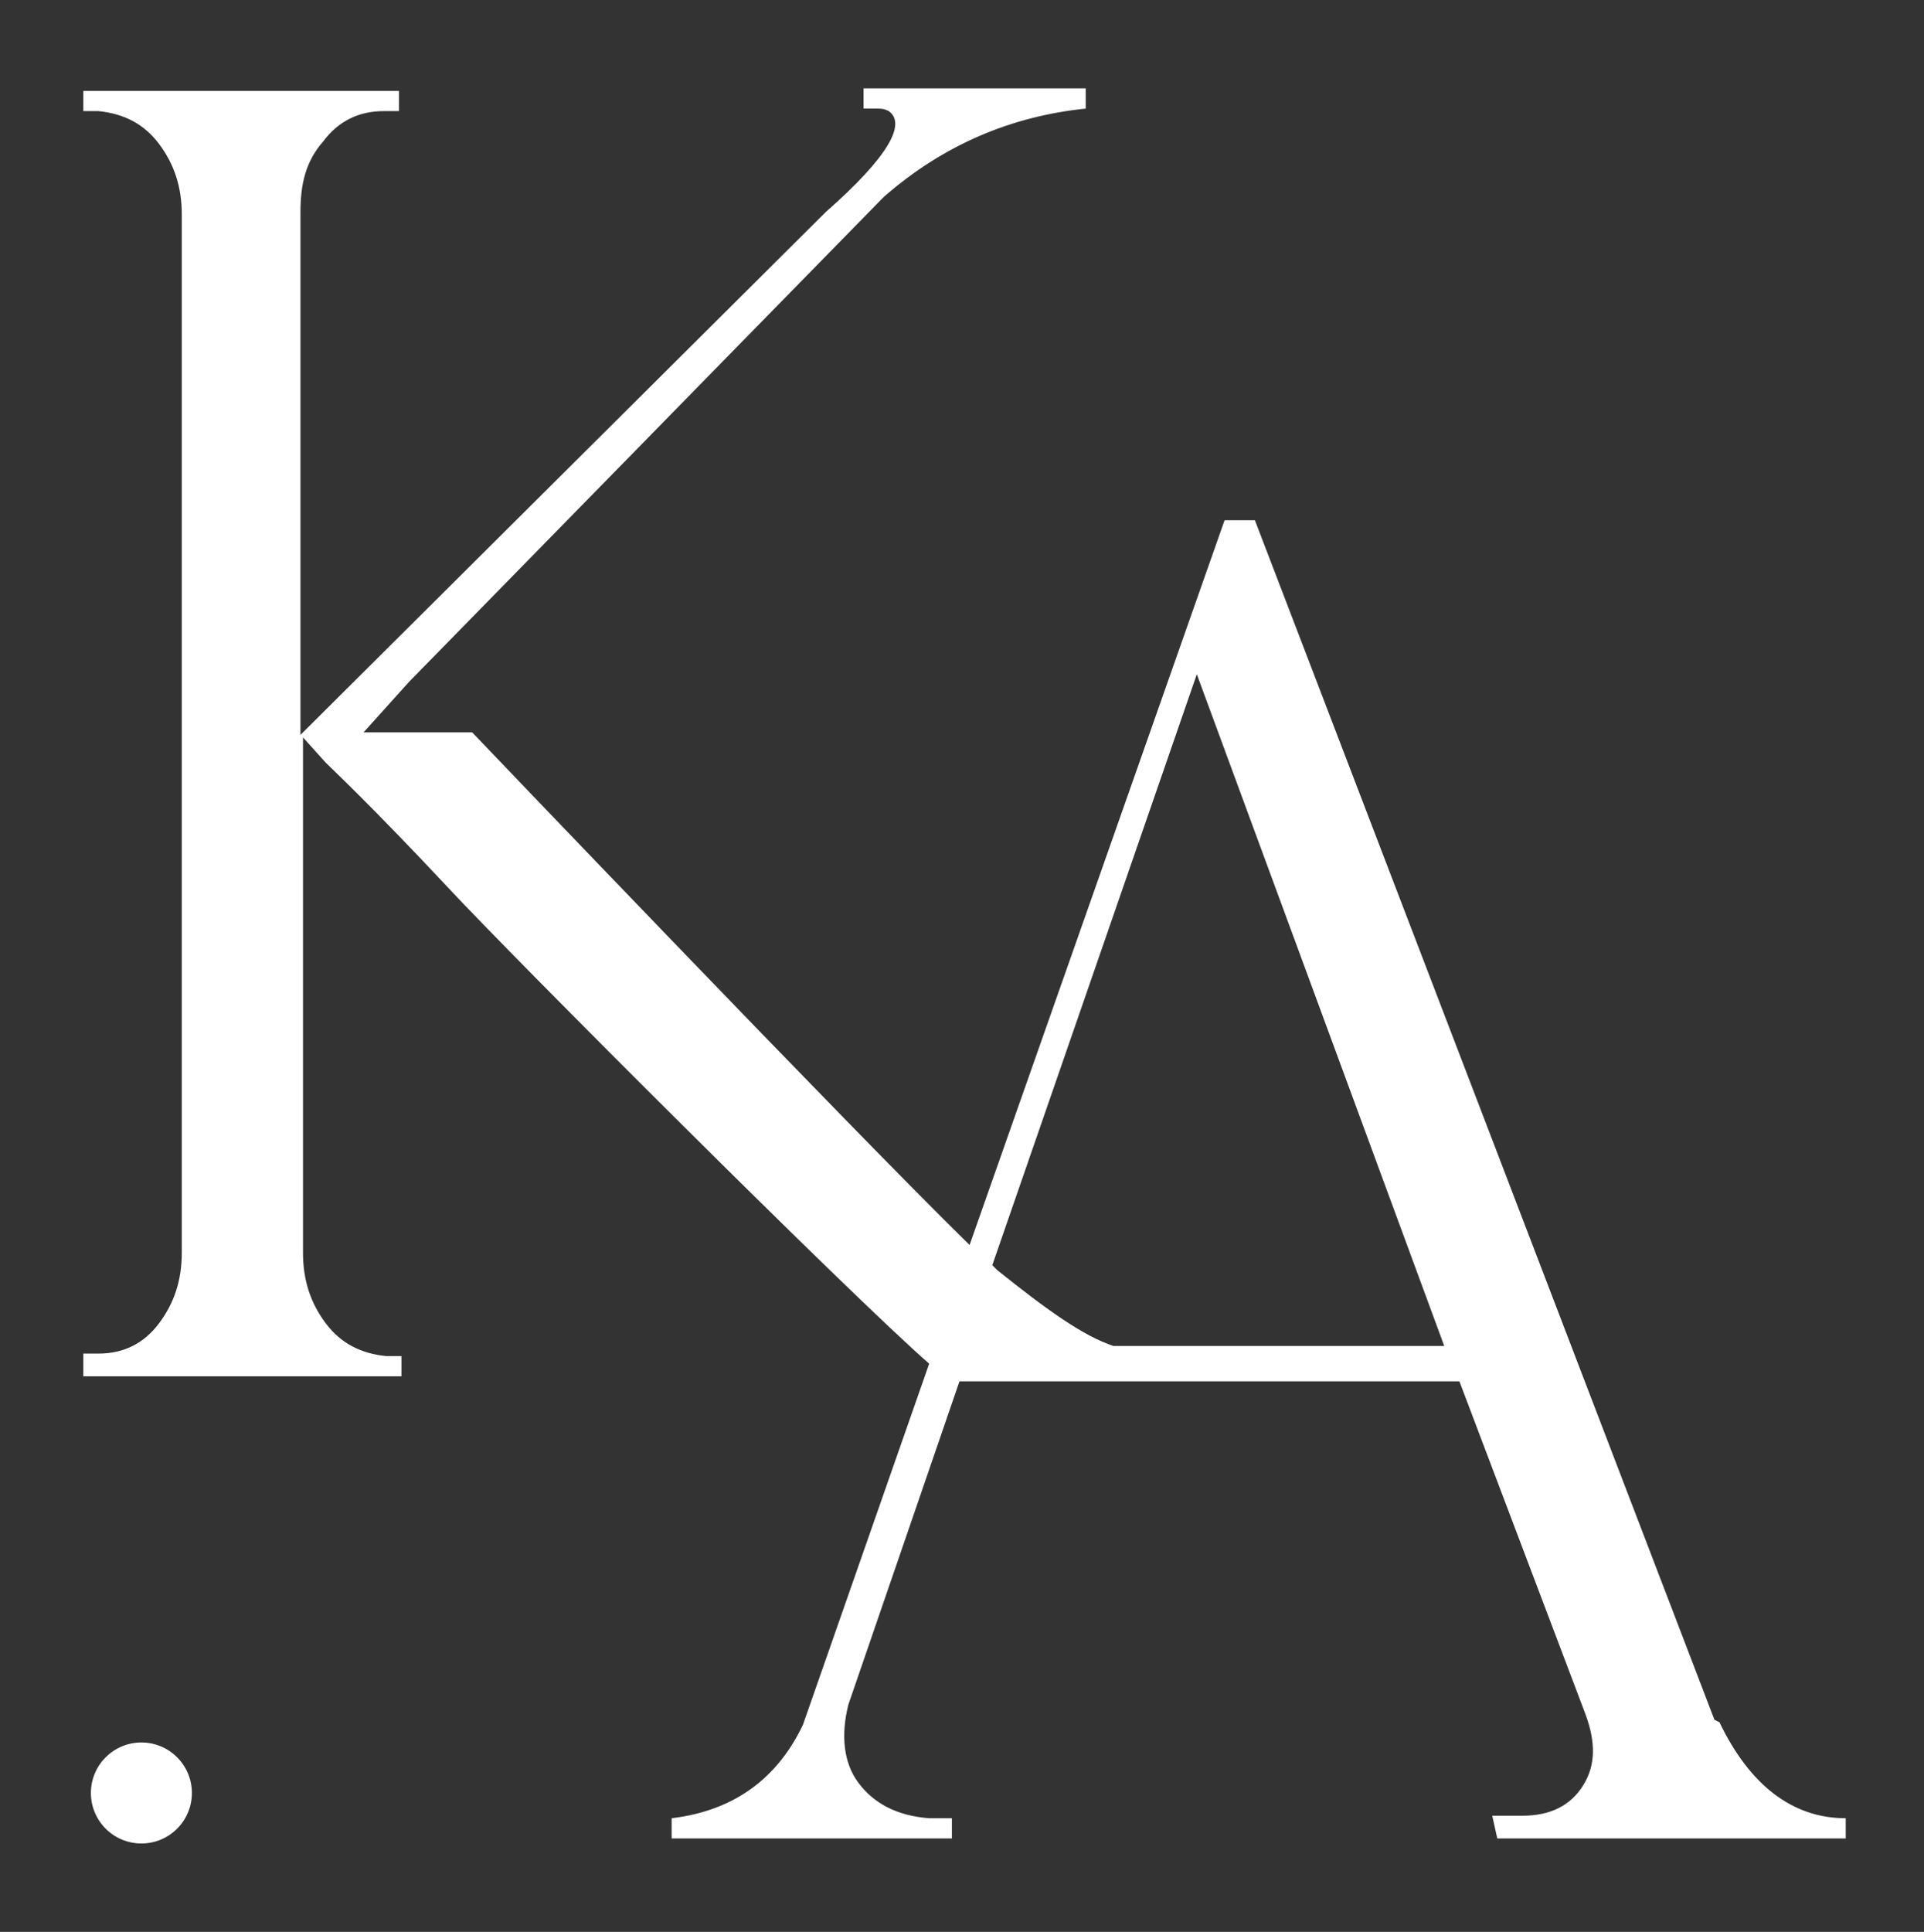 <svg viewBox="0 0 76.2 76.5" xmlns="http://www.w3.org/2000/svg"><rect x="0" y="0" width="76.2" height="76.5" fill="#333333" stroke="none"/><g fill="#fff"><path d="m67.9 68.1-18.2-47.5h-1.2l-10.1 28.7c-4.8-4.7-19.7-20.3-19.7-20.3h-4.3l1.8-2 18.8-19.2c2.4-2.1 5.1-3.2 8-3.5v-.8h-8.8v.8h.5c.2 0 .3 0 .5.1.7.5 0 1.8-2.5 4l-20.8 20.7v-20.7c0-1.1.2-2 .9-2.8.6-.8 1.4-1.2 2.4-1.2h.6v-.8h-12.5v.8h.6c1 .1 1.8.5 2.4 1.3s.9 1.7.9 2.8v41.1c0 1.1-.3 2-.9 2.8s-1.4 1.2-2.4 1.2h-.6v.9h12.6v-.8h-.6c-1-.1-1.8-.5-2.4-1.3s-.9-1.7-.9-2.8v-20.4s.9 1 .9 1c.2.2 1.9 1.8 4.8 4.9 2.6 2.8 16 16.2 19.1 18.9l-5 14.3c-1 2.1-2.7 3.4-5.2 3.7v.8h11.1v-.8h-.9c-1.3-.1-2.2-.6-2.8-1.4s-.7-1.9-.4-3.1l4.4-12.8h19.8l5 13.2c.4 1.1.4 2-.1 2.8s-1.3 1.2-2.4 1.2h-1.2s.2.9.2.9h13.8v-.8c-2.1 0-3.8-1.3-5-3.8zm-23.8-14.8c-1.2-.4-2.6-1.4-4.6-3 0 0-.1-.1-.2-.2l8.1-23.4 9.8 26.6h-13.2z"/><ellipse cx="5.6" cy="71" rx="2" ry="2"/></g></svg>